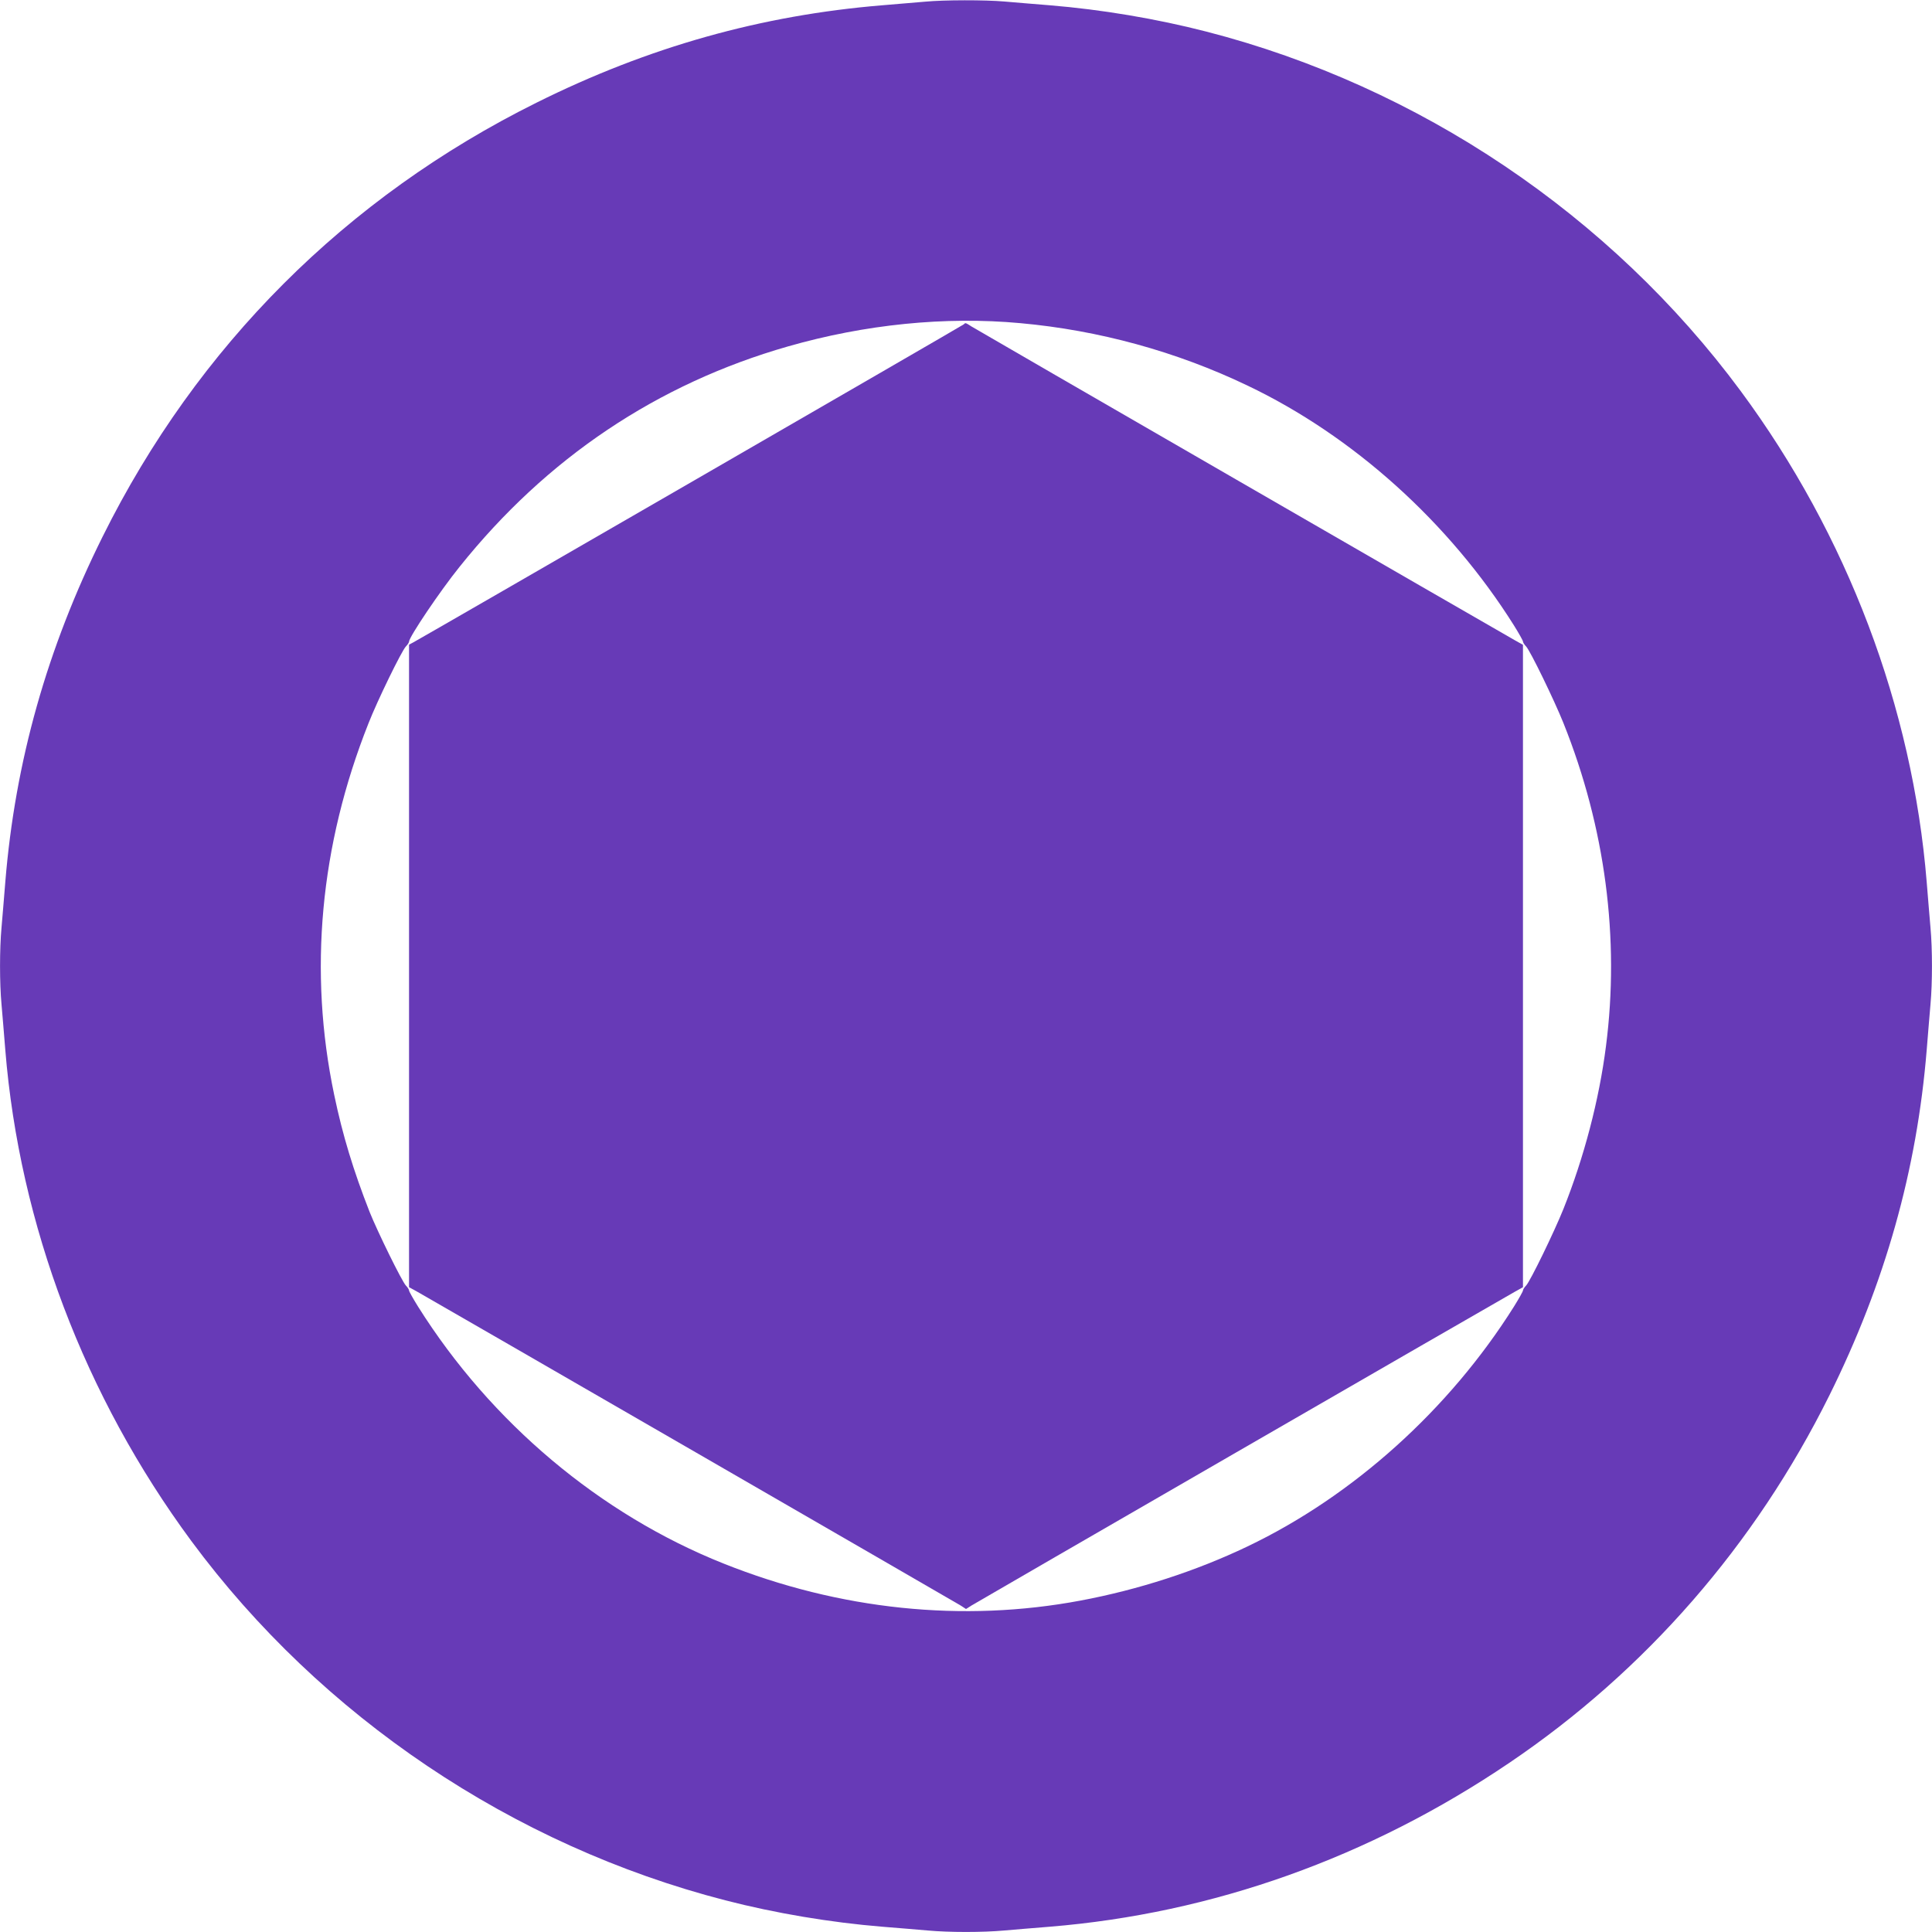 <?xml version="1.0" standalone="no"?>
<!DOCTYPE svg PUBLIC "-//W3C//DTD SVG 20010904//EN"
 "http://www.w3.org/TR/2001/REC-SVG-20010904/DTD/svg10.dtd">
<svg version="1.0" xmlns="http://www.w3.org/2000/svg"
 width="1280pt" height="1280pt" viewBox="0 0 1280 1280"
 preserveAspectRatio="xMidYMid meet">
<g transform="translate(0,1280) scale(0.1,-0.1)"
fill="#673ab7" stroke="none">
<path d="M6130 12789 c-47 -4 -175 -15 -285 -24 -801 -66 -1549 -276 -2290
-645 -1262 -627 -2248 -1613 -2875 -2875 -368 -740 -580 -1492 -645 -2290 -8
-104 -20 -240 -25 -301 -13 -141 -13 -367 0 -508 5 -61 17 -196 25 -301 94
-1158 526 -2298 1233 -3255 860 -1163 2129 -2017 3537 -2380 333 -86 698 -147
1040 -175 105 -8 240 -20 301 -25 141 -13 367 -13 508 0 61 5 197 17 301 25
1078 88 2116 457 3045 1086 902 610 1628 1443 2120 2434 369 744 580 1492 645
2290 8 105 20 240 25 301 13 141 13 367 0 508 -5 61 -17 197 -25 301 -94 1158
-526 2299 -1233 3255 -861 1164 -2129 2017 -3537 2380 -333 86 -698 147 -1040
175 -104 8 -240 20 -301 25 -127 11 -399 11 -524 -1z m630 -2130 c520 -47
1034 -188 1504 -413 701 -334 1337 -907 1766 -1589 33 -53 60 -101 60 -107 0
-6 9 -21 21 -33 28 -30 186 -355 247 -507 277 -691 374 -1429 282 -2141 -45
-355 -146 -739 -282 -1079 -61 -152 -219 -477 -247 -507 -12 -12 -21 -27 -21
-33 0 -6 -27 -54 -60 -107 -429 -682 -1066 -1255 -1766 -1589 -341 -163 -721
-286 -1104 -358 -781 -147 -1597 -62 -2366 245 -818 326 -1541 934 -2024 1702
-33 53 -60 101 -60 107 0 6 -9 21 -21 33 -27 29 -187 355 -240 487 -107 273
-179 508 -235 777 -171 816 -94 1651 227 2460 59 151 219 479 248 510 12 12
21 27 21 32 0 30 205 335 335 496 576 720 1309 1212 2176 1460 510 146 1041
200 1539 154z"/>
<path d="M6385 10651 c-10 -9 -3590 -2077 -3647 -2107 l-28 -15 0 -2128 0
-2129 58 -32 c145 -82 3561 -2055 3595 -2076 l37 -24 38 24 c33 21 3449 1994
3595 2076 l57 32 0 2128 0 2128 -57 32 c-145 82 -3562 2055 -3595 2076 -43 27
-41 27 -53 15z"/>
</g>
</svg>
